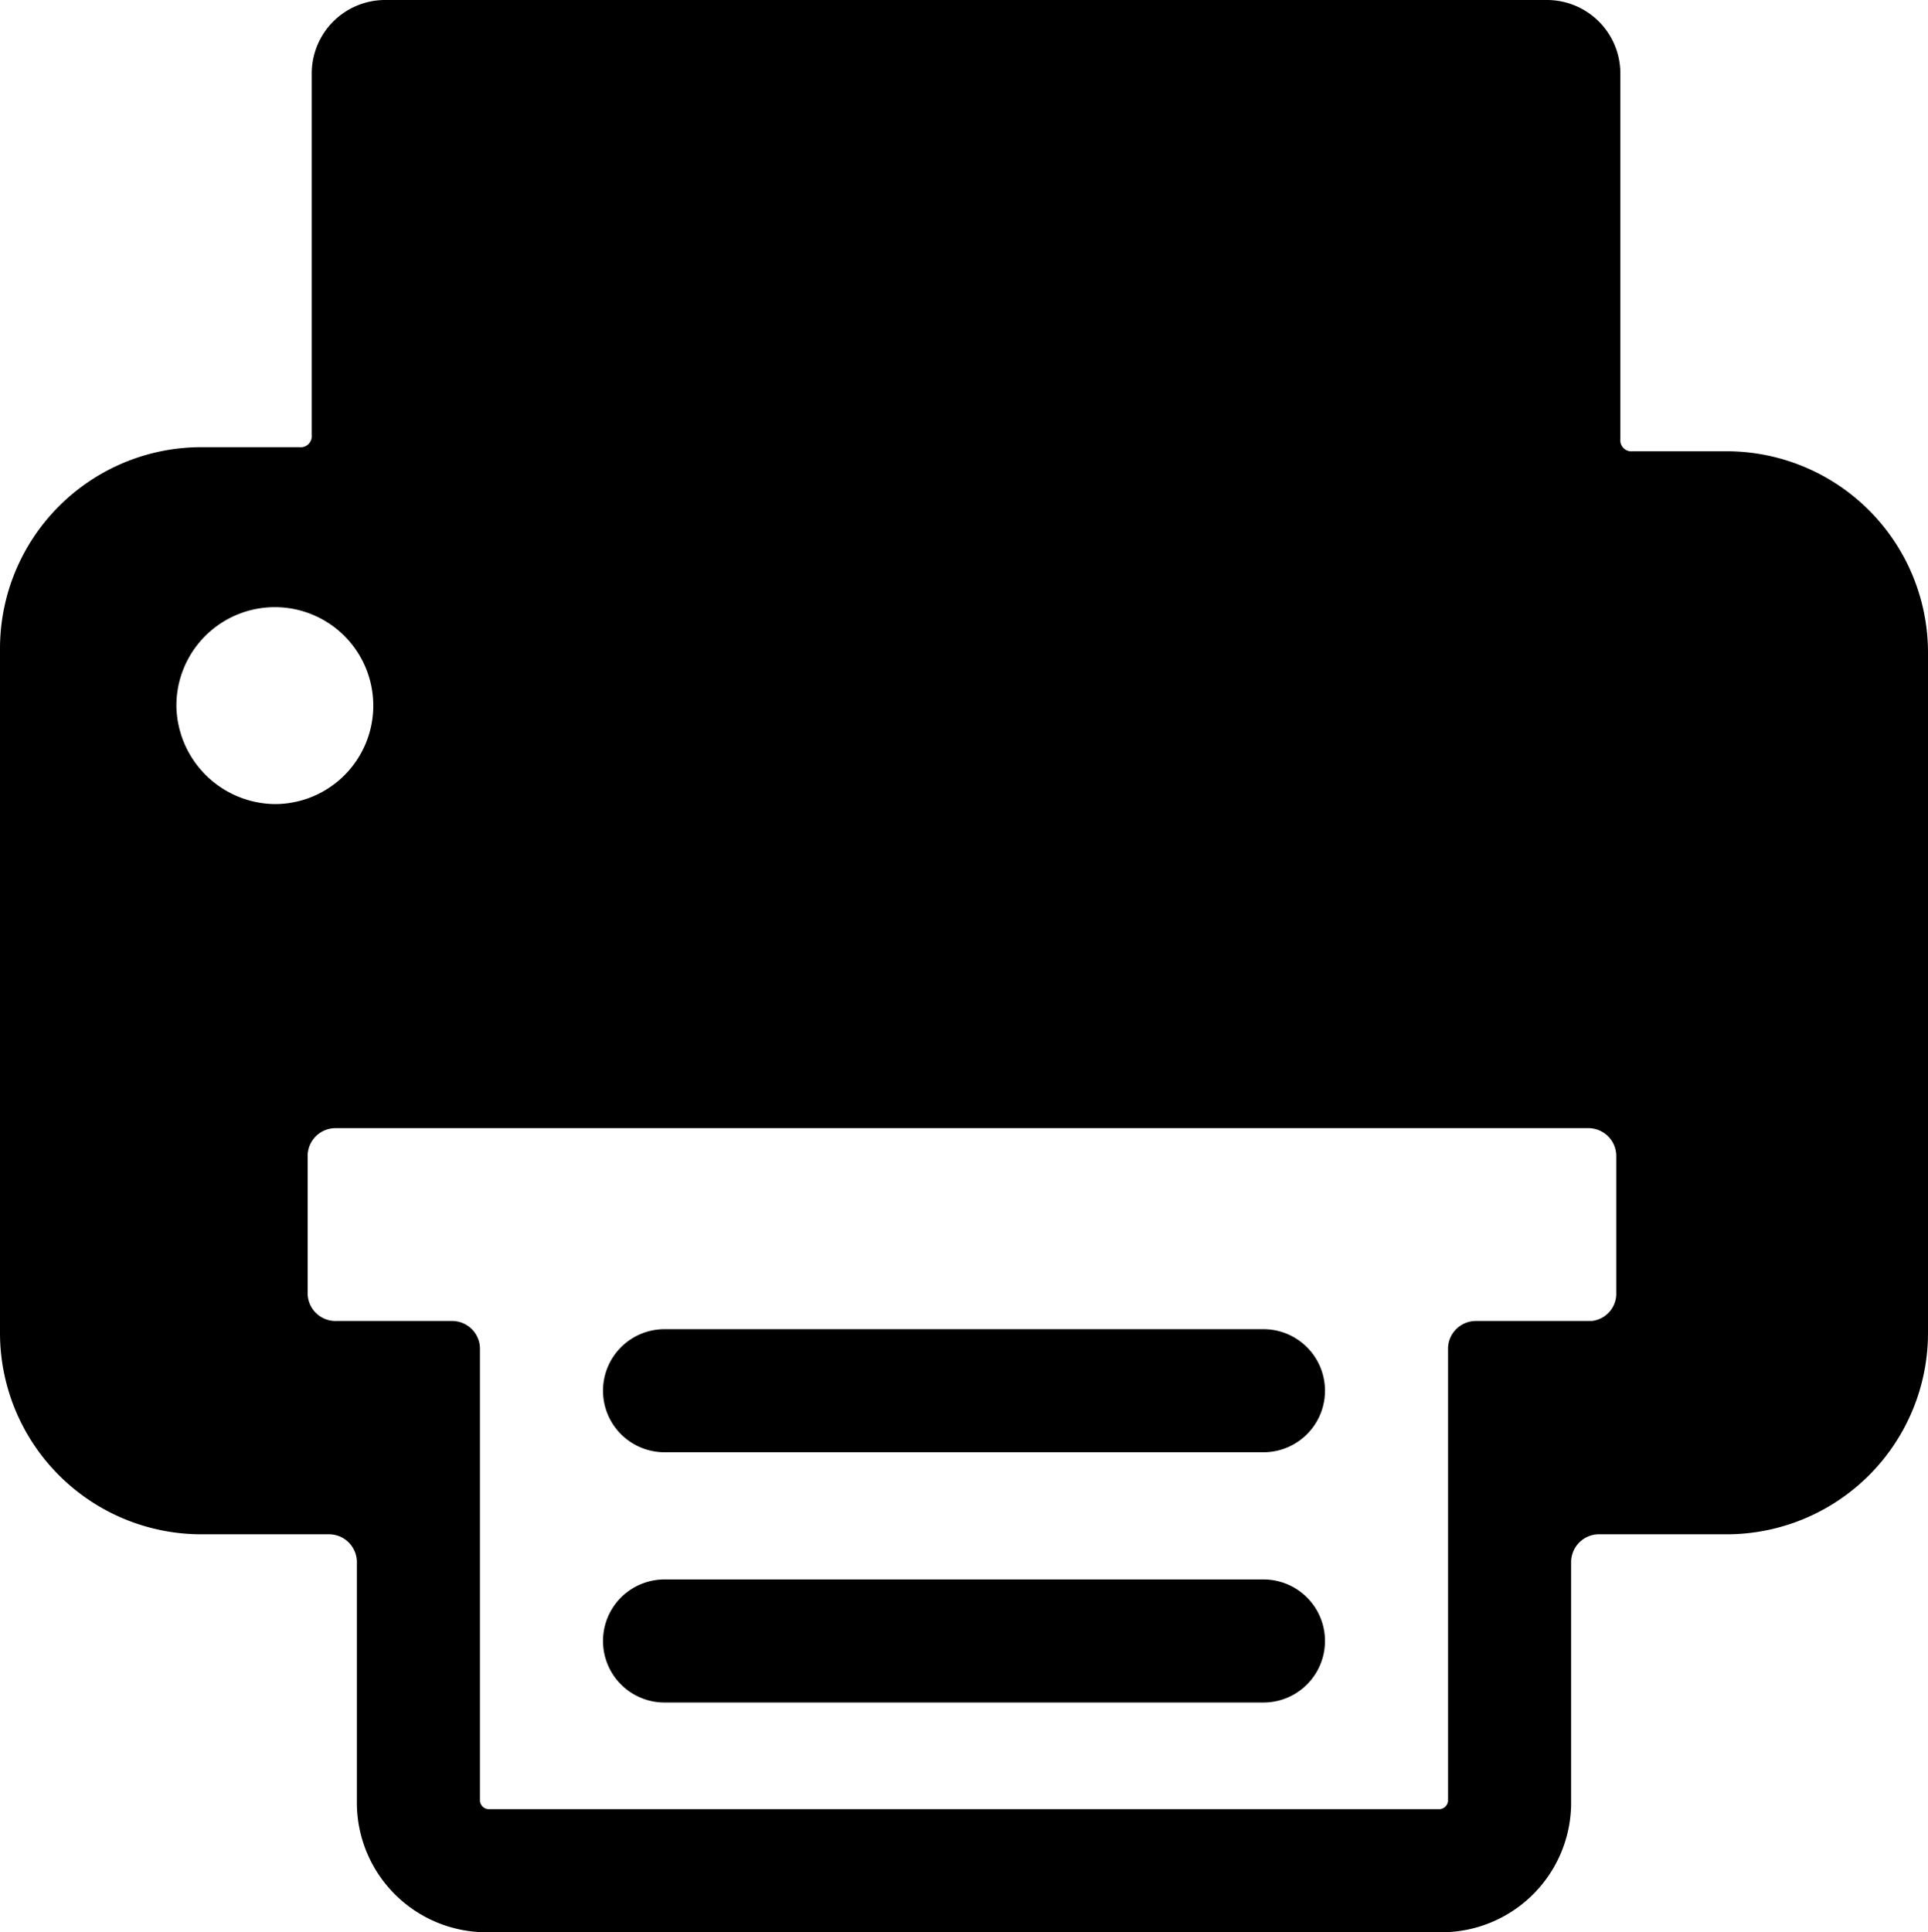 <svg xmlns="http://www.w3.org/2000/svg" viewBox="0 0 47 47.1" fill="currentColor"><path d="M42.1 11h-2.3a.27.27 0 0 1-.3-.3V1.8A1.79 1.79 0 0 0 37.7 0H9.4a1.79 1.79 0 0 0-1.8 1.8v8.8a.27.27 0 0 1-.3.3H4.9A4.91 4.91 0 0 0 0 15.8v16.7a4.91 4.91 0 0 0 4.9 4.9H8a.68.68 0 0 1 .7.7v5.8a3.16 3.16 0 0 0 3.2 3.2h23.2a3.16 3.16 0 0 0 3.2-3.2v-5.8a.68.68 0 0 1 .7-.7h3.1a4.91 4.91 0 0 0 4.9-4.9V15.9a4.91 4.91 0 0 0-4.9-4.9zM4.3 17.2a2.4 2.4 0 1 1 2.4 2.4 2.43 2.43 0 0 1-2.4-2.4zm34.5 15H36a.68.68 0 0 0-.7.7v11a.22.22 0 0 1-.2.2H11.9a.22.22 0 0 1-.2-.2v-11a.68.68 0 0 0-.7-.7H8.2a.68.68 0 0 1-.7-.7v-3.3a.68.68 0 0 1 .7-.7h30.5a.68.68 0 0 1 .7.7v3.3a.67.67 0 0 1-.6.7z"/><path d="M30.8 35.4H16.2a1.5 1.5 0 0 1 0-3h14.6a1.5 1.5 0 1 1 0 3zm0 6.1H16.2a1.5 1.5 0 0 1 0-3h14.6a1.5 1.5 0 1 1 0 3z"/></svg>